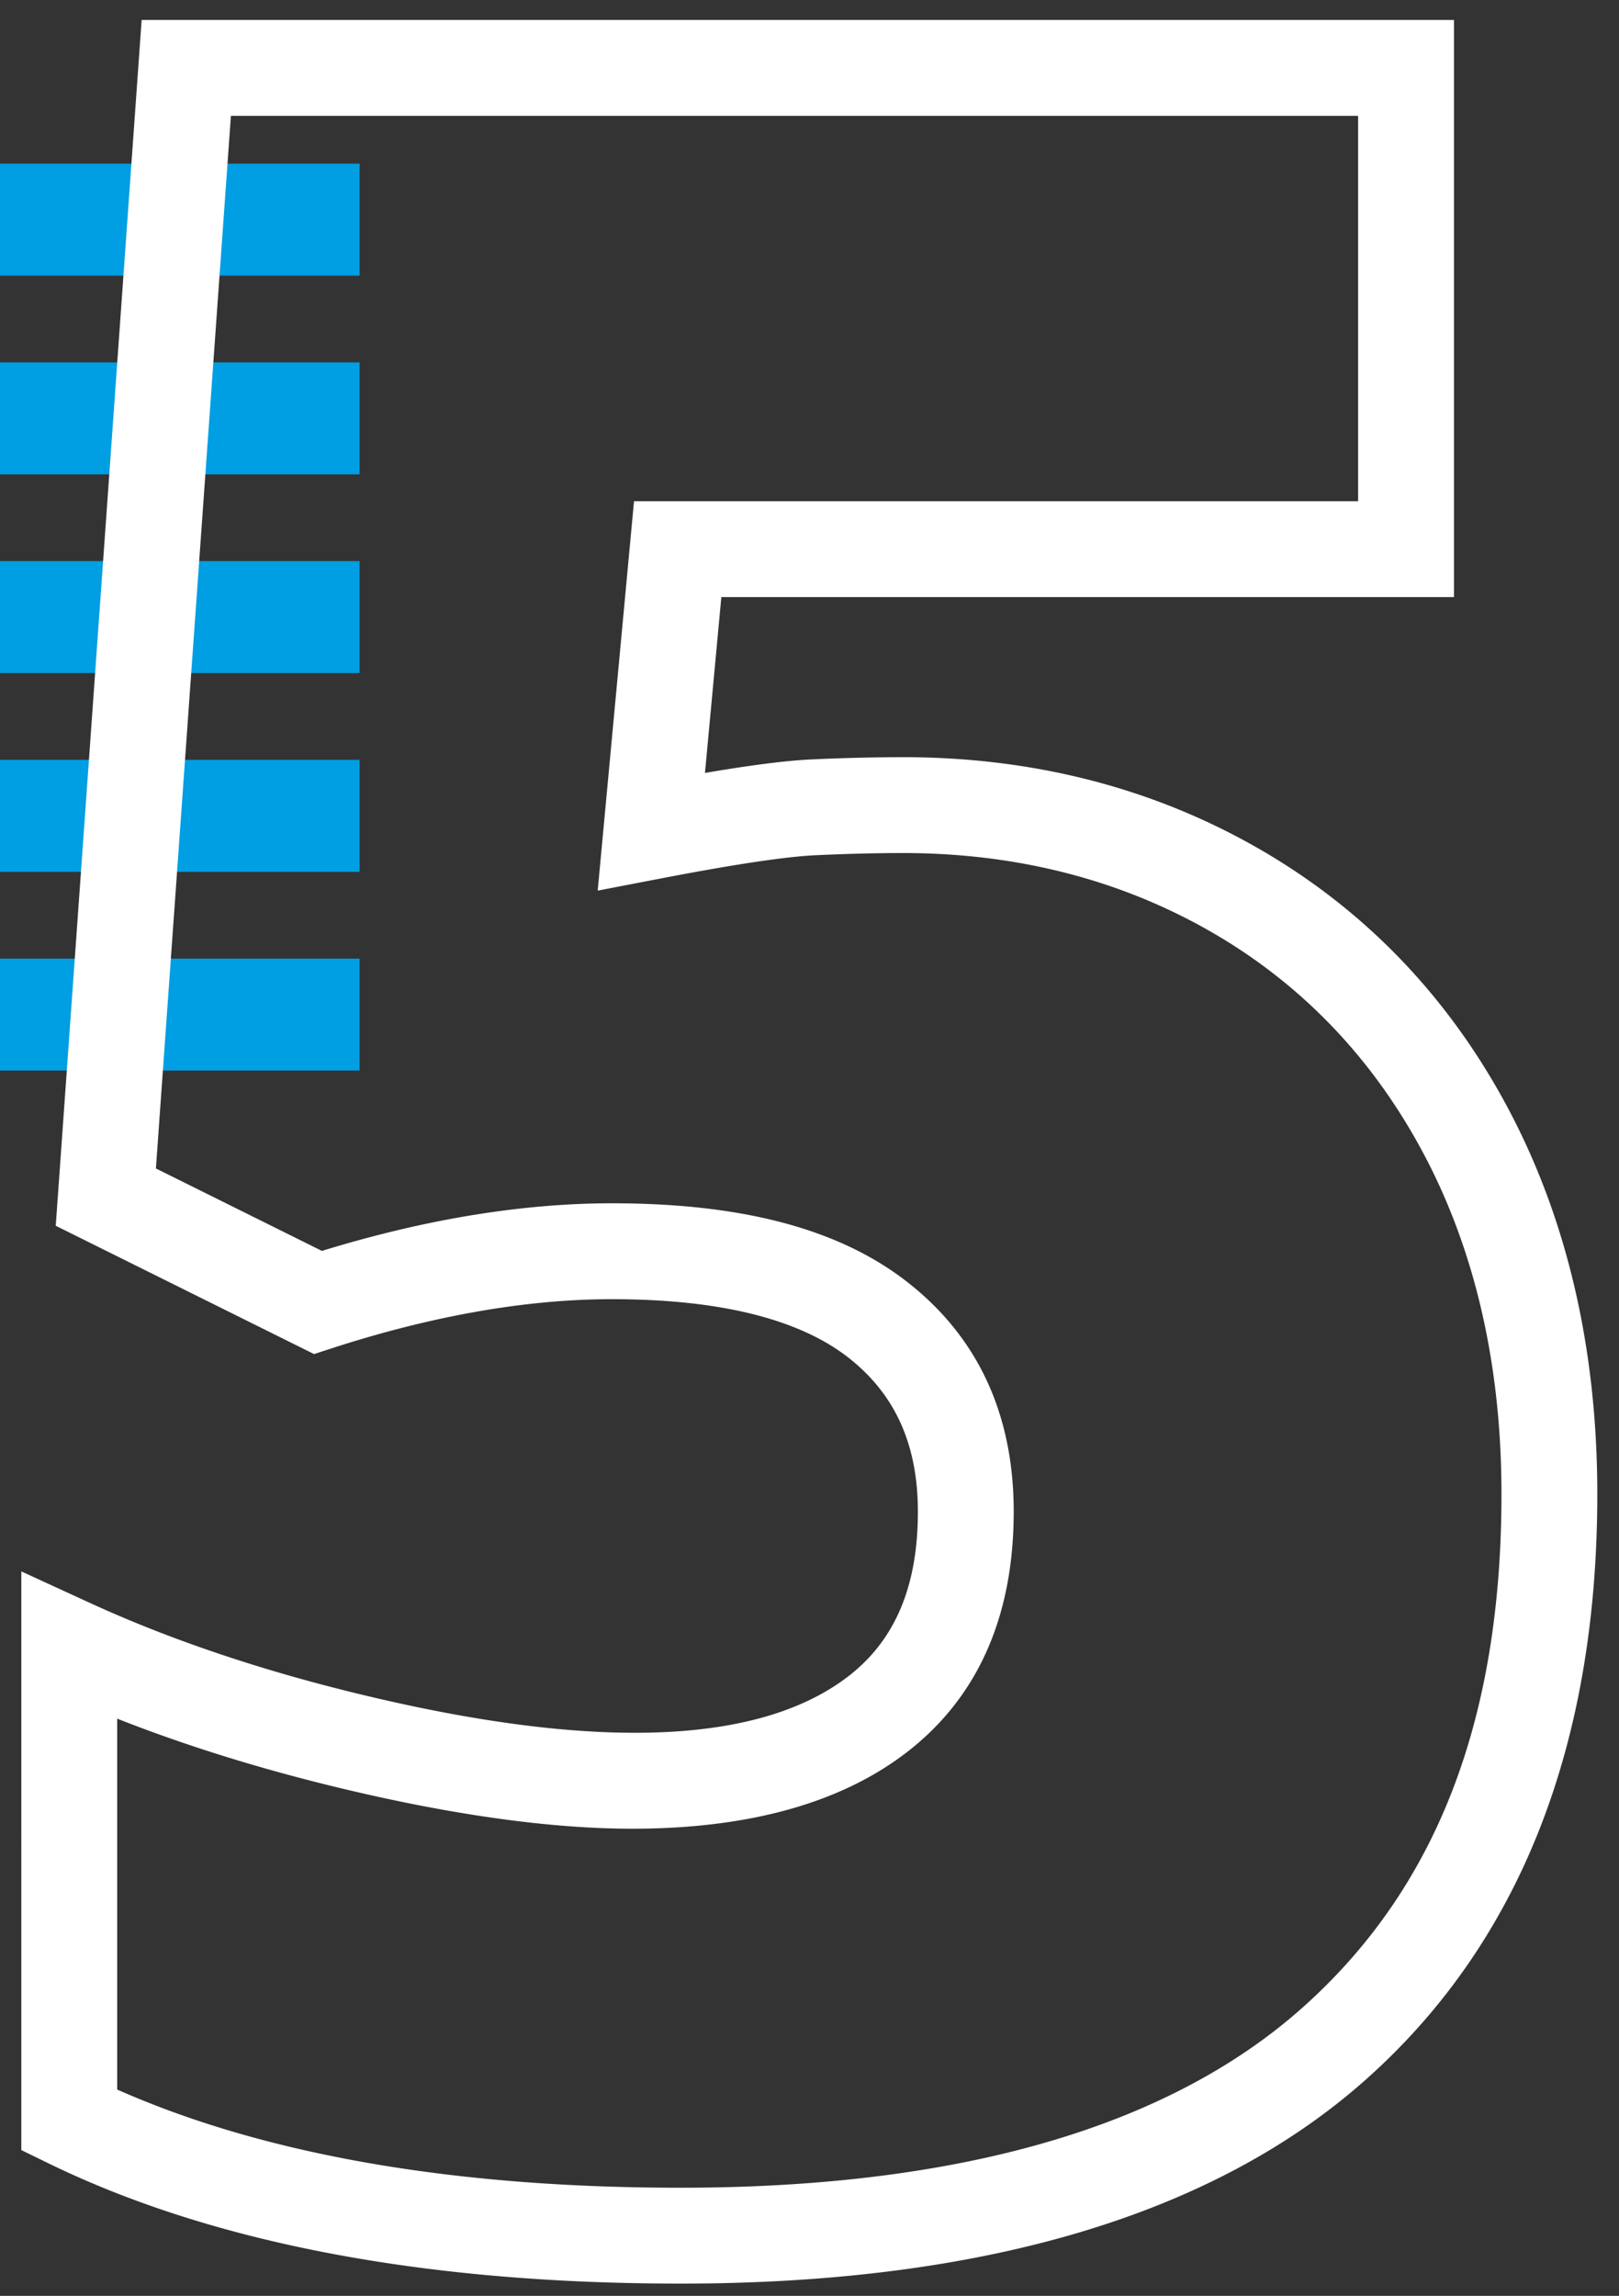 <svg xmlns="http://www.w3.org/2000/svg" width="67" height="95"><rect width="100%" height="100%" fill="#333333" stroke="none"/><g fill="none" fill-rule="evenodd"><path fill="#009EE2" d="M0 11.406h14.881V6.772H0zm0 8.223h14.881v-4.634H0zm0 8.223h14.881v-4.634H0zm0 8.224h14.881v-4.634H0zm0 8.223h14.881v-4.634H0z"/><path fill="#FFF" d="M4.85 86.463c6.084 2.697 13.92 4.063 23.316 4.063 11.51 0 20.158-2.499 25.708-7.428 5.559-4.938 8.262-11.897 8.262-21.275 0-5.295-1.074-10.014-3.192-14.026-2.091-3.959-5.052-7.062-8.8-9.224-3.77-2.173-8.068-3.275-12.778-3.275-1.08 0-2.292.03-3.602.09-1.23.055-3.394.38-6.432.965l-2.597.5 1.503-16.114h29.966V4.794H9.556L6.452 48.35l6.87 3.411c4.251-1.308 8.284-1.97 11.999-1.97 5.429 0 9.432 1.07 12.24 3.268 2.914 2.281 4.39 5.475 4.39 9.49 0 4.293-1.455 7.616-4.325 9.88-2.73 2.152-6.585 3.241-11.457 3.241-3.327 0-7.32-.548-11.868-1.628-3.386-.804-6.553-1.783-9.451-2.926v15.347zm23.316 8.03c-10.588 0-19.392-1.676-26.169-4.981l-1.115-.544V65.023l2.813 1.292c3.381 1.555 7.259 2.855 11.522 3.867 9.821 2.335 16.405 1.925 19.953-.868 1.894-1.493 2.815-3.707 2.815-6.765 0-2.772-.939-4.854-2.87-6.368-2.054-1.607-5.349-2.422-9.794-2.422-3.524 0-7.412.68-11.555 2.021l-.769.25-10.69-5.309L5.862.826h54.31v23.88h-30.32l-.678 7.278c1.931-.33 3.386-.513 4.41-.56a84.494 84.494 0 0 1 3.782-.093c5.413 0 10.38 1.28 14.76 3.806 4.406 2.54 7.88 6.177 10.327 10.808 2.422 4.59 3.649 9.93 3.649 15.878 0 10.43-3.228 18.587-9.594 24.241-6.297 5.593-15.833 8.429-28.342 8.429z"/></g></svg>